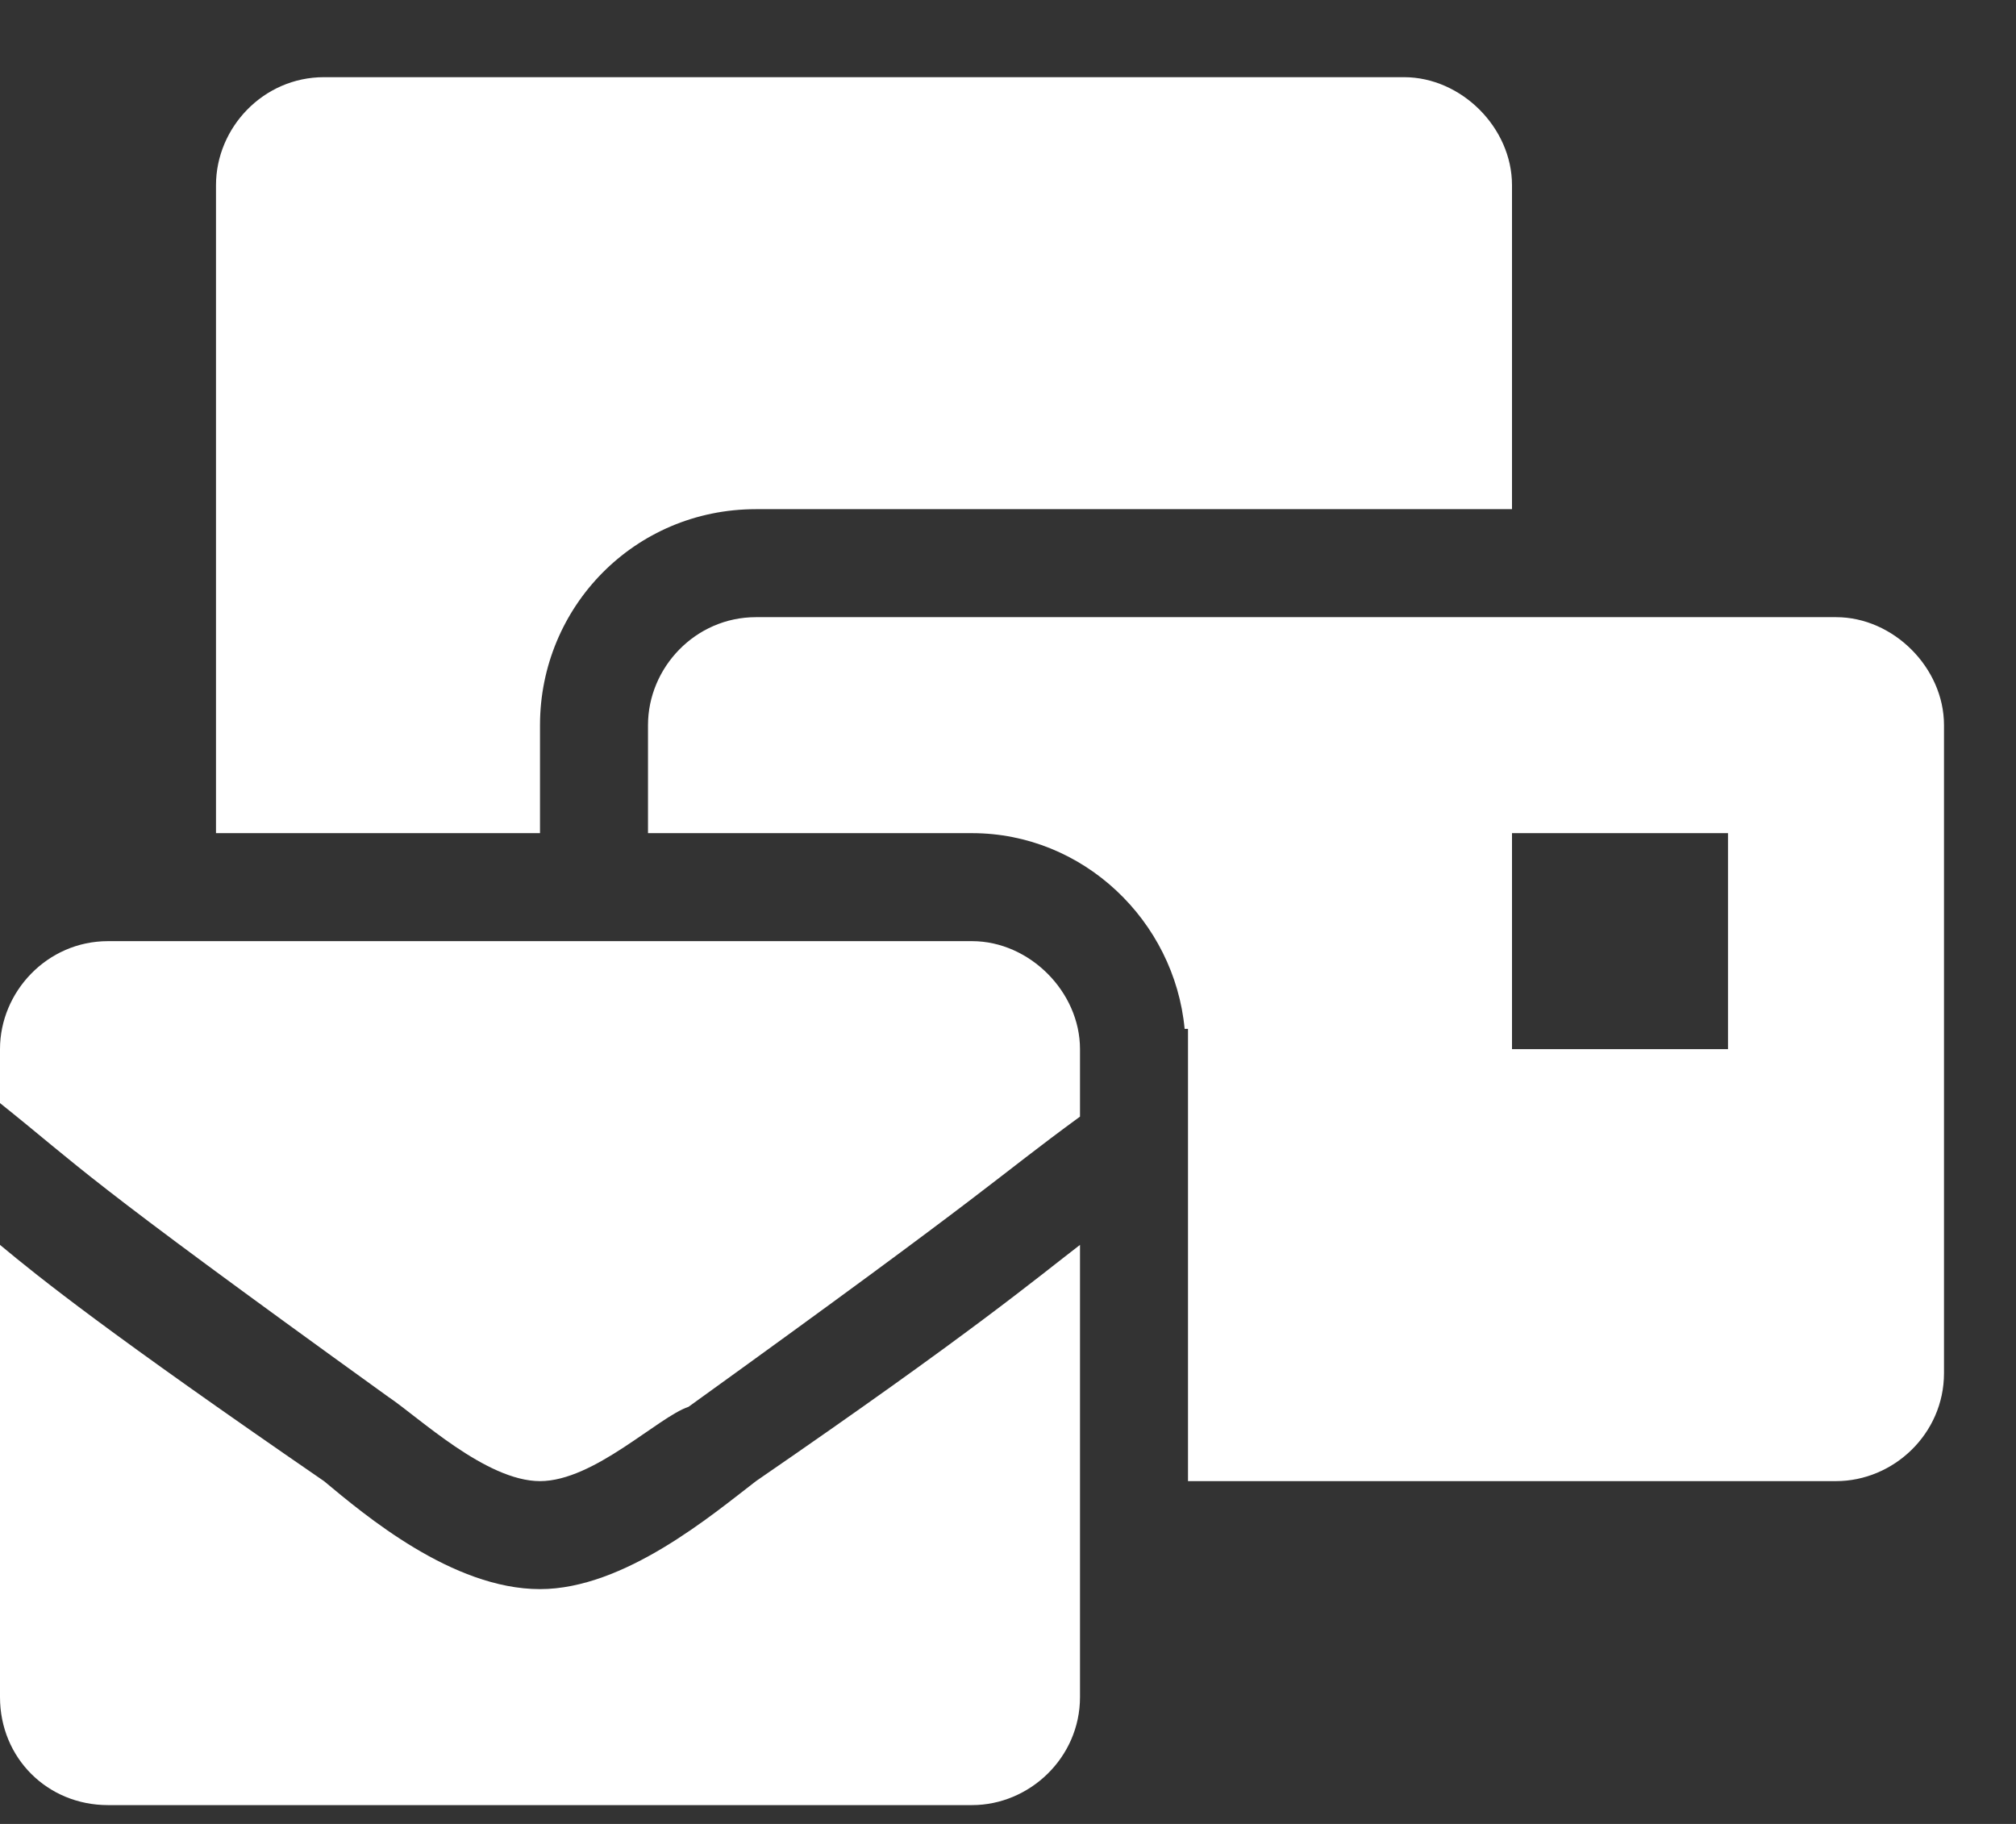 <svg width="21" height="19" viewBox="0 0 21 19" fill="none" xmlns="http://www.w3.org/2000/svg">
<rect x="0" y="0" width="21" height="19" fill="#333333" stroke="none"/>
<path d="M5.625 16.554C4.711 16.554 3.797 15.78 3.375 15.429C1.125 13.882 0.422 13.319 0 12.968V17.679C0 18.311 0.492 18.804 1.125 18.804H10.125C10.723 18.804 11.25 18.311 11.25 17.679V12.968C10.793 13.319 10.125 13.882 7.875 15.429C7.418 15.78 6.504 16.554 5.625 16.554ZM10.125 9.804H1.125C0.492 9.804 0 10.331 0 10.929V11.491C0.879 12.194 0.773 12.194 4.043 14.55C4.359 14.761 5.062 15.429 5.625 15.429C6.188 15.429 6.855 14.761 7.172 14.655C10.441 12.3 10.336 12.3 11.25 11.632V10.929C11.25 10.331 10.723 9.804 10.125 9.804ZM19.125 6.429H7.875C7.242 6.429 6.75 6.956 6.75 7.554V8.679H10.125C11.285 8.679 12.234 9.593 12.34 10.718H12.375V15.429H19.125C19.723 15.429 20.25 14.937 20.25 14.304V7.554C20.25 6.956 19.723 6.429 19.125 6.429ZM18 10.929H15.75V8.679H18V10.929ZM5.625 7.554C5.625 6.323 6.609 5.304 7.875 5.304H15.75V1.929C15.75 1.331 15.223 0.804 14.625 0.804H3.375C2.742 0.804 2.25 1.331 2.25 1.929V8.679H5.625V7.554Z" fill="white"/>
</svg>
